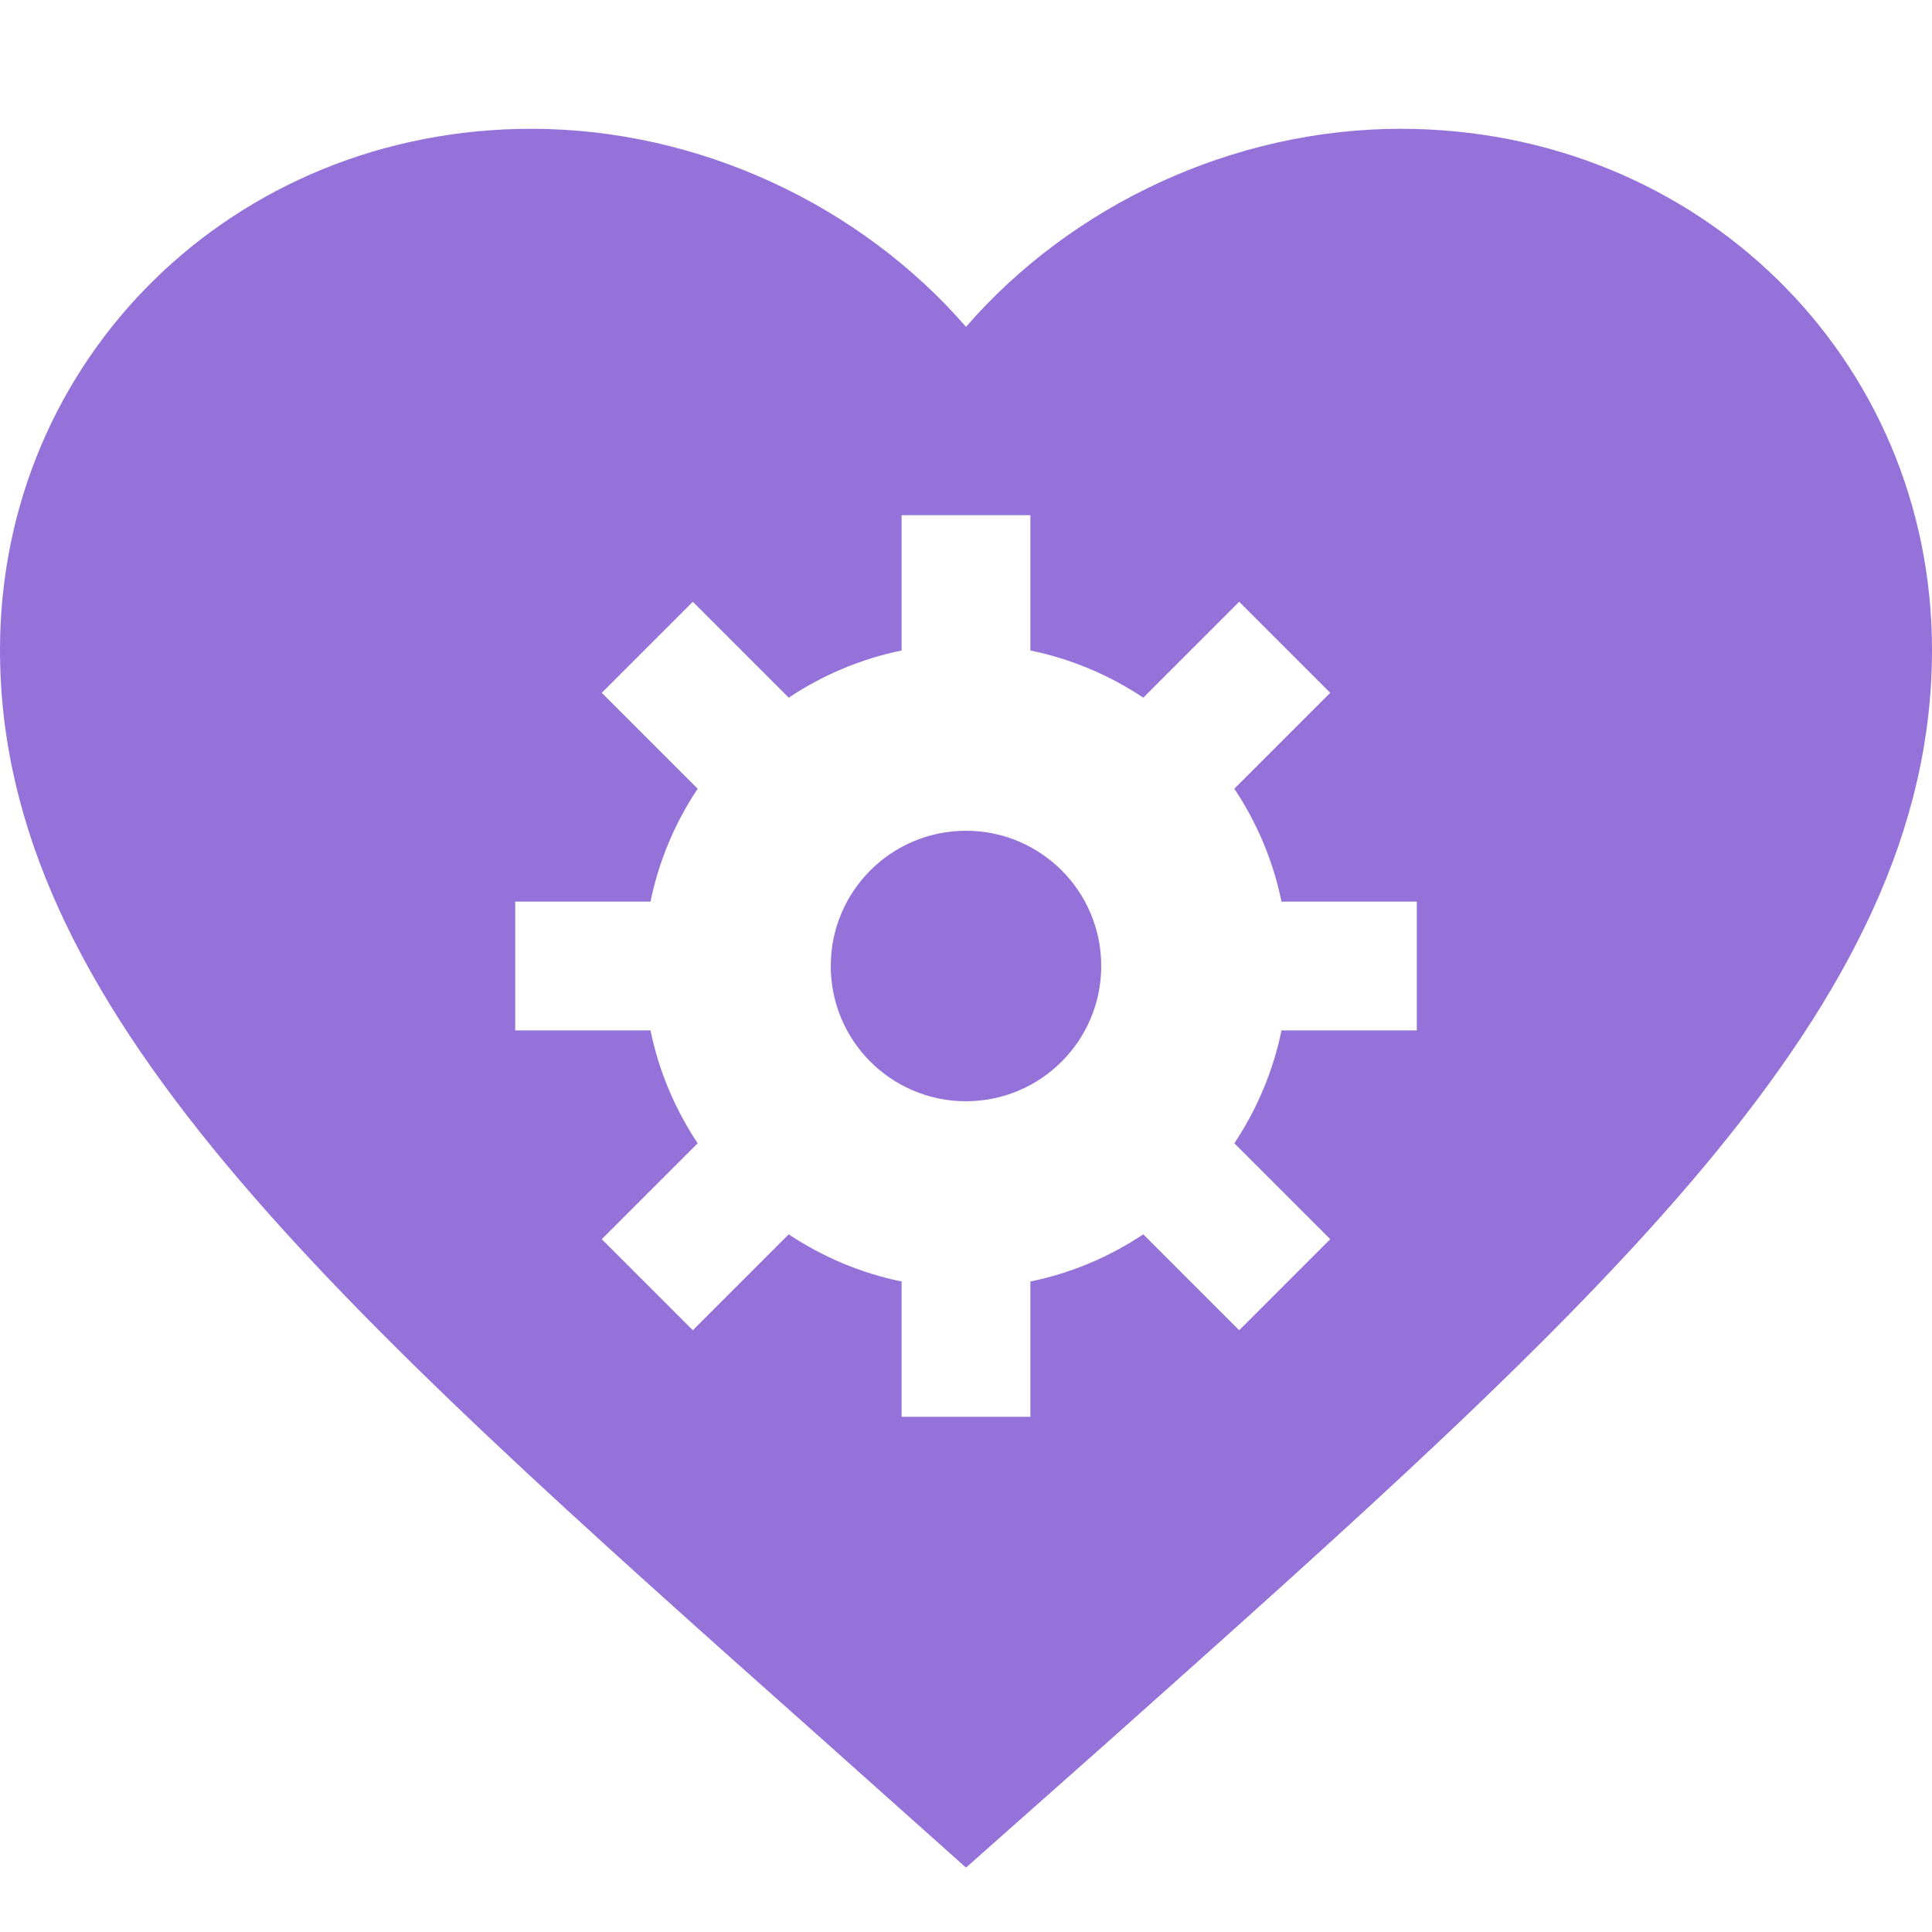 <svg xmlns="http://www.w3.org/2000/svg" width="30" height="30" viewBox="0 0 30 30">
  <path fill="#9571DA" fill-rule="evenodd" d="M15,29 L12.825,27.058 C5.1,20.186 0,15.654 0,10.093 C0,5.561 3.63,2 8.25,2 C10.86,2 13.365,3.192 15,5.075 C16.635,3.192 19.14,2 21.75,2 C26.37,2 30,5.561 30,10.093 C30,15.654 24.9,20.186 17.175,27.072 L15,29 Z M22,16 L22,14 L19.899,14 C19.769,13.363 19.515,12.771 19.167,12.247 L20.656,10.758 L19.242,9.344 L17.753,10.833 C17.229,10.485 16.637,10.231 16,10.101 L16,8 L14,8 L14,10.101 C13.363,10.231 12.771,10.485 12.247,10.833 L10.758,9.344 L9.344,10.758 L10.833,12.247 C10.485,12.771 10.231,13.363 10.101,14 L8,14 L8,16 L10.101,16 C10.231,16.637 10.485,17.229 10.833,17.753 L9.344,19.242 L10.758,20.656 L12.247,19.167 C12.771,19.515 13.363,19.769 14,19.899 L14,22 L16,22 L16,19.899 C16.637,19.769 17.229,19.515 17.753,19.167 L19.242,20.656 L20.656,19.242 L19.167,17.753 C19.515,17.229 19.769,16.637 19.899,16 L22,16 Z M15,17.1 C13.84,17.1 12.9,16.16 12.9,15 C12.9,13.84 13.84,12.9 15,12.9 C16.16,12.9 17.1,13.84 17.1,15 C17.1,16.16 16.16,17.1 15,17.1 Z"/>
</svg>

